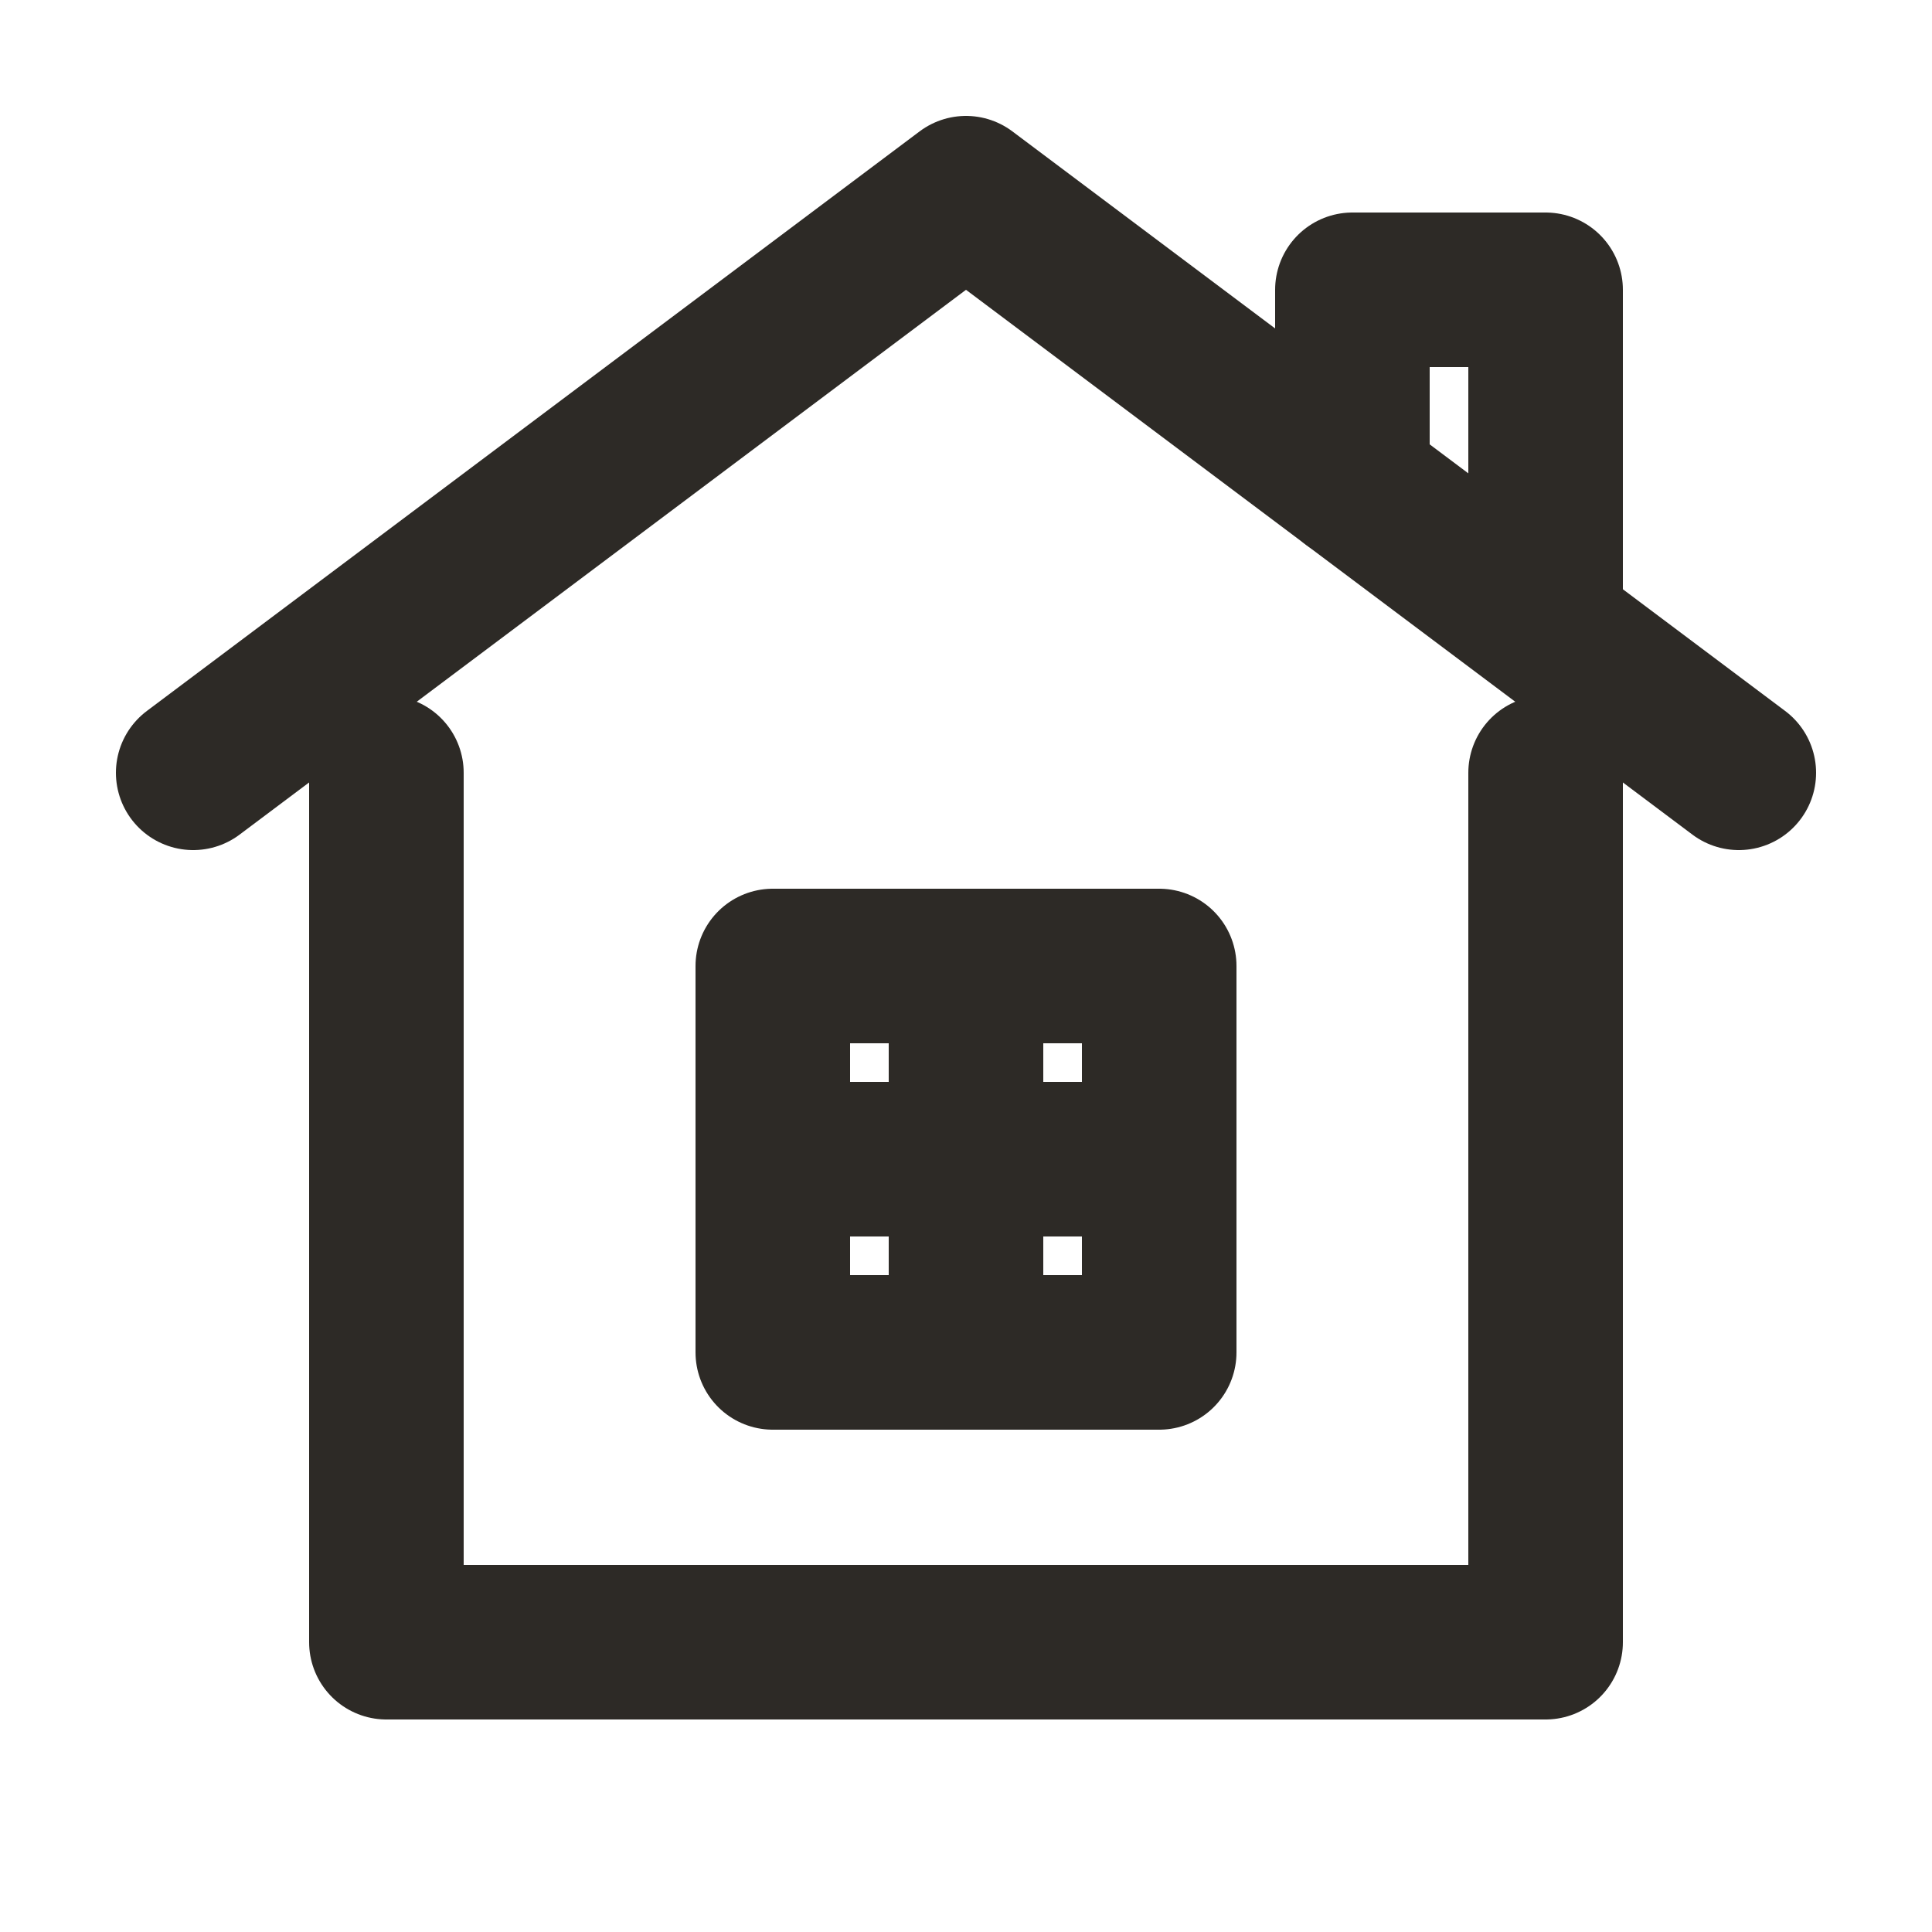 <svg xmlns="http://www.w3.org/2000/svg" viewBox="0 0 100 100" fill="none" stroke="#2d2a26" stroke-width="8" stroke-linecap="round" stroke-linejoin="round">
  <!-- Roof -->
  <path d="M10 40 L50 10 L90 40" />
  <!-- Chimney -->
  <path d="M70 25 L70 15 L80 15 L80 32" />
  <!-- Base -->
  <path d="M20 40 L20 85 L80 85 L80 40" />
  <!-- Window -->
  <rect x="40" y="50" width="20" height="20" />
  <line x1="50" y1="50" x2="50" y2="70" />
  <line x1="40" y1="60" x2="60" y2="60" />
</svg>